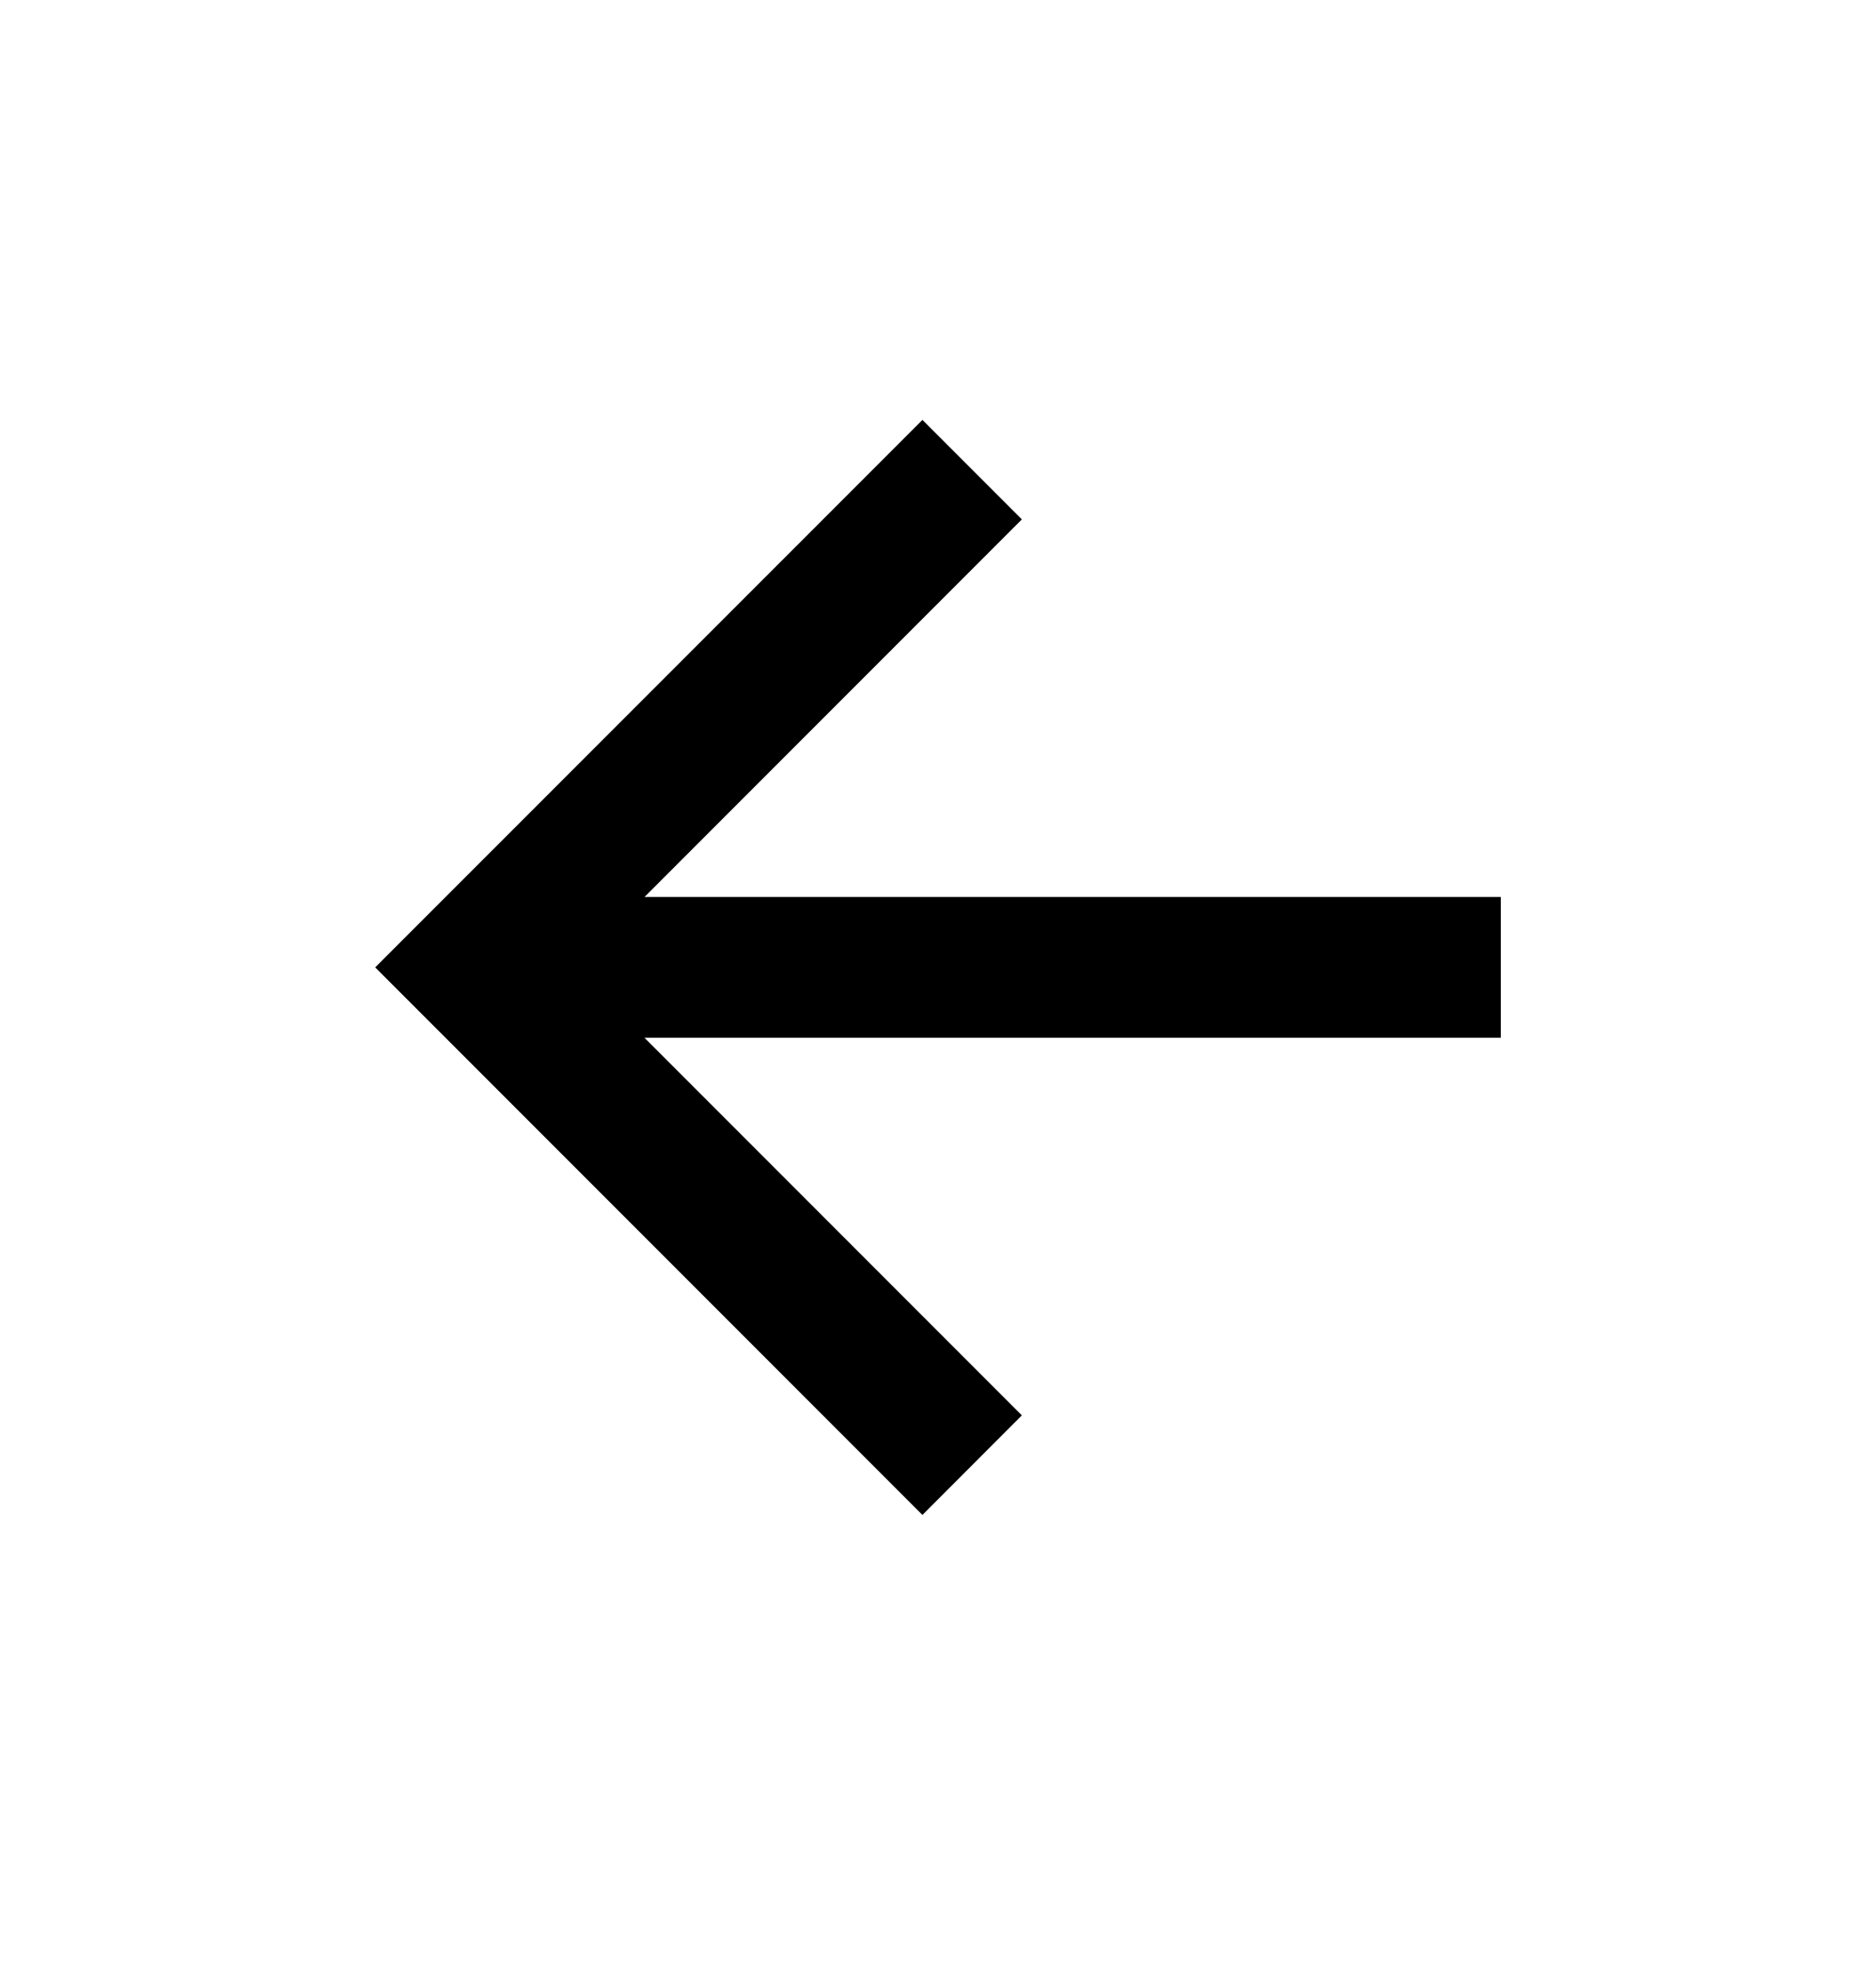 <svg width="20" height="21" viewBox="0 0 20 21" xmlns="http://www.w3.org/2000/svg">
<path d="M6.871 9.557L10.894 5.534L9.834 4.474L4 10.307L9.834 16.141L10.894 15.08L6.871 11.057H16V9.557H6.871Z"/>
</svg>
